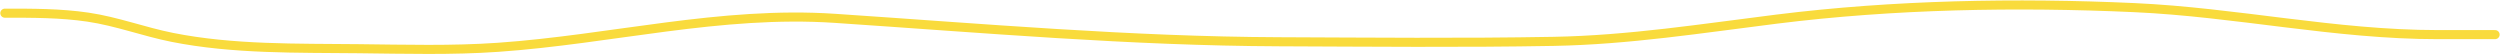 <?xml version="1.0" encoding="UTF-8"?> <svg xmlns="http://www.w3.org/2000/svg" width="5508" height="119" viewBox="0 0 5508 119" fill="none"><path d="M10.656 29.035C71.979 29.035 133.041 28.814 193.891 37.781C257.419 47.143 317.057 69.907 379.749 82.387C513.538 109.021 654.623 105.838 790.388 107.314C892.212 108.421 995.271 111.323 1096.94 104.253C1346.33 86.911 1587.45 23.539 1839.5 40.405C2166.03 62.254 2490.52 90.75 2818.21 92.008C3019.71 92.781 3221.55 94.78 3423.02 91.133C3588.56 88.137 3750.19 62.601 3914.12 42.154C4172.62 9.912 4442.03 4.992 4702.16 16.79C4926.99 26.986 5145.22 76.265 5370.38 76.265C5412.65 76.265 5454.93 76.265 5497.2 76.265" stroke="#F9DB3C" stroke-width="20" stroke-linecap="round"></path></svg> 